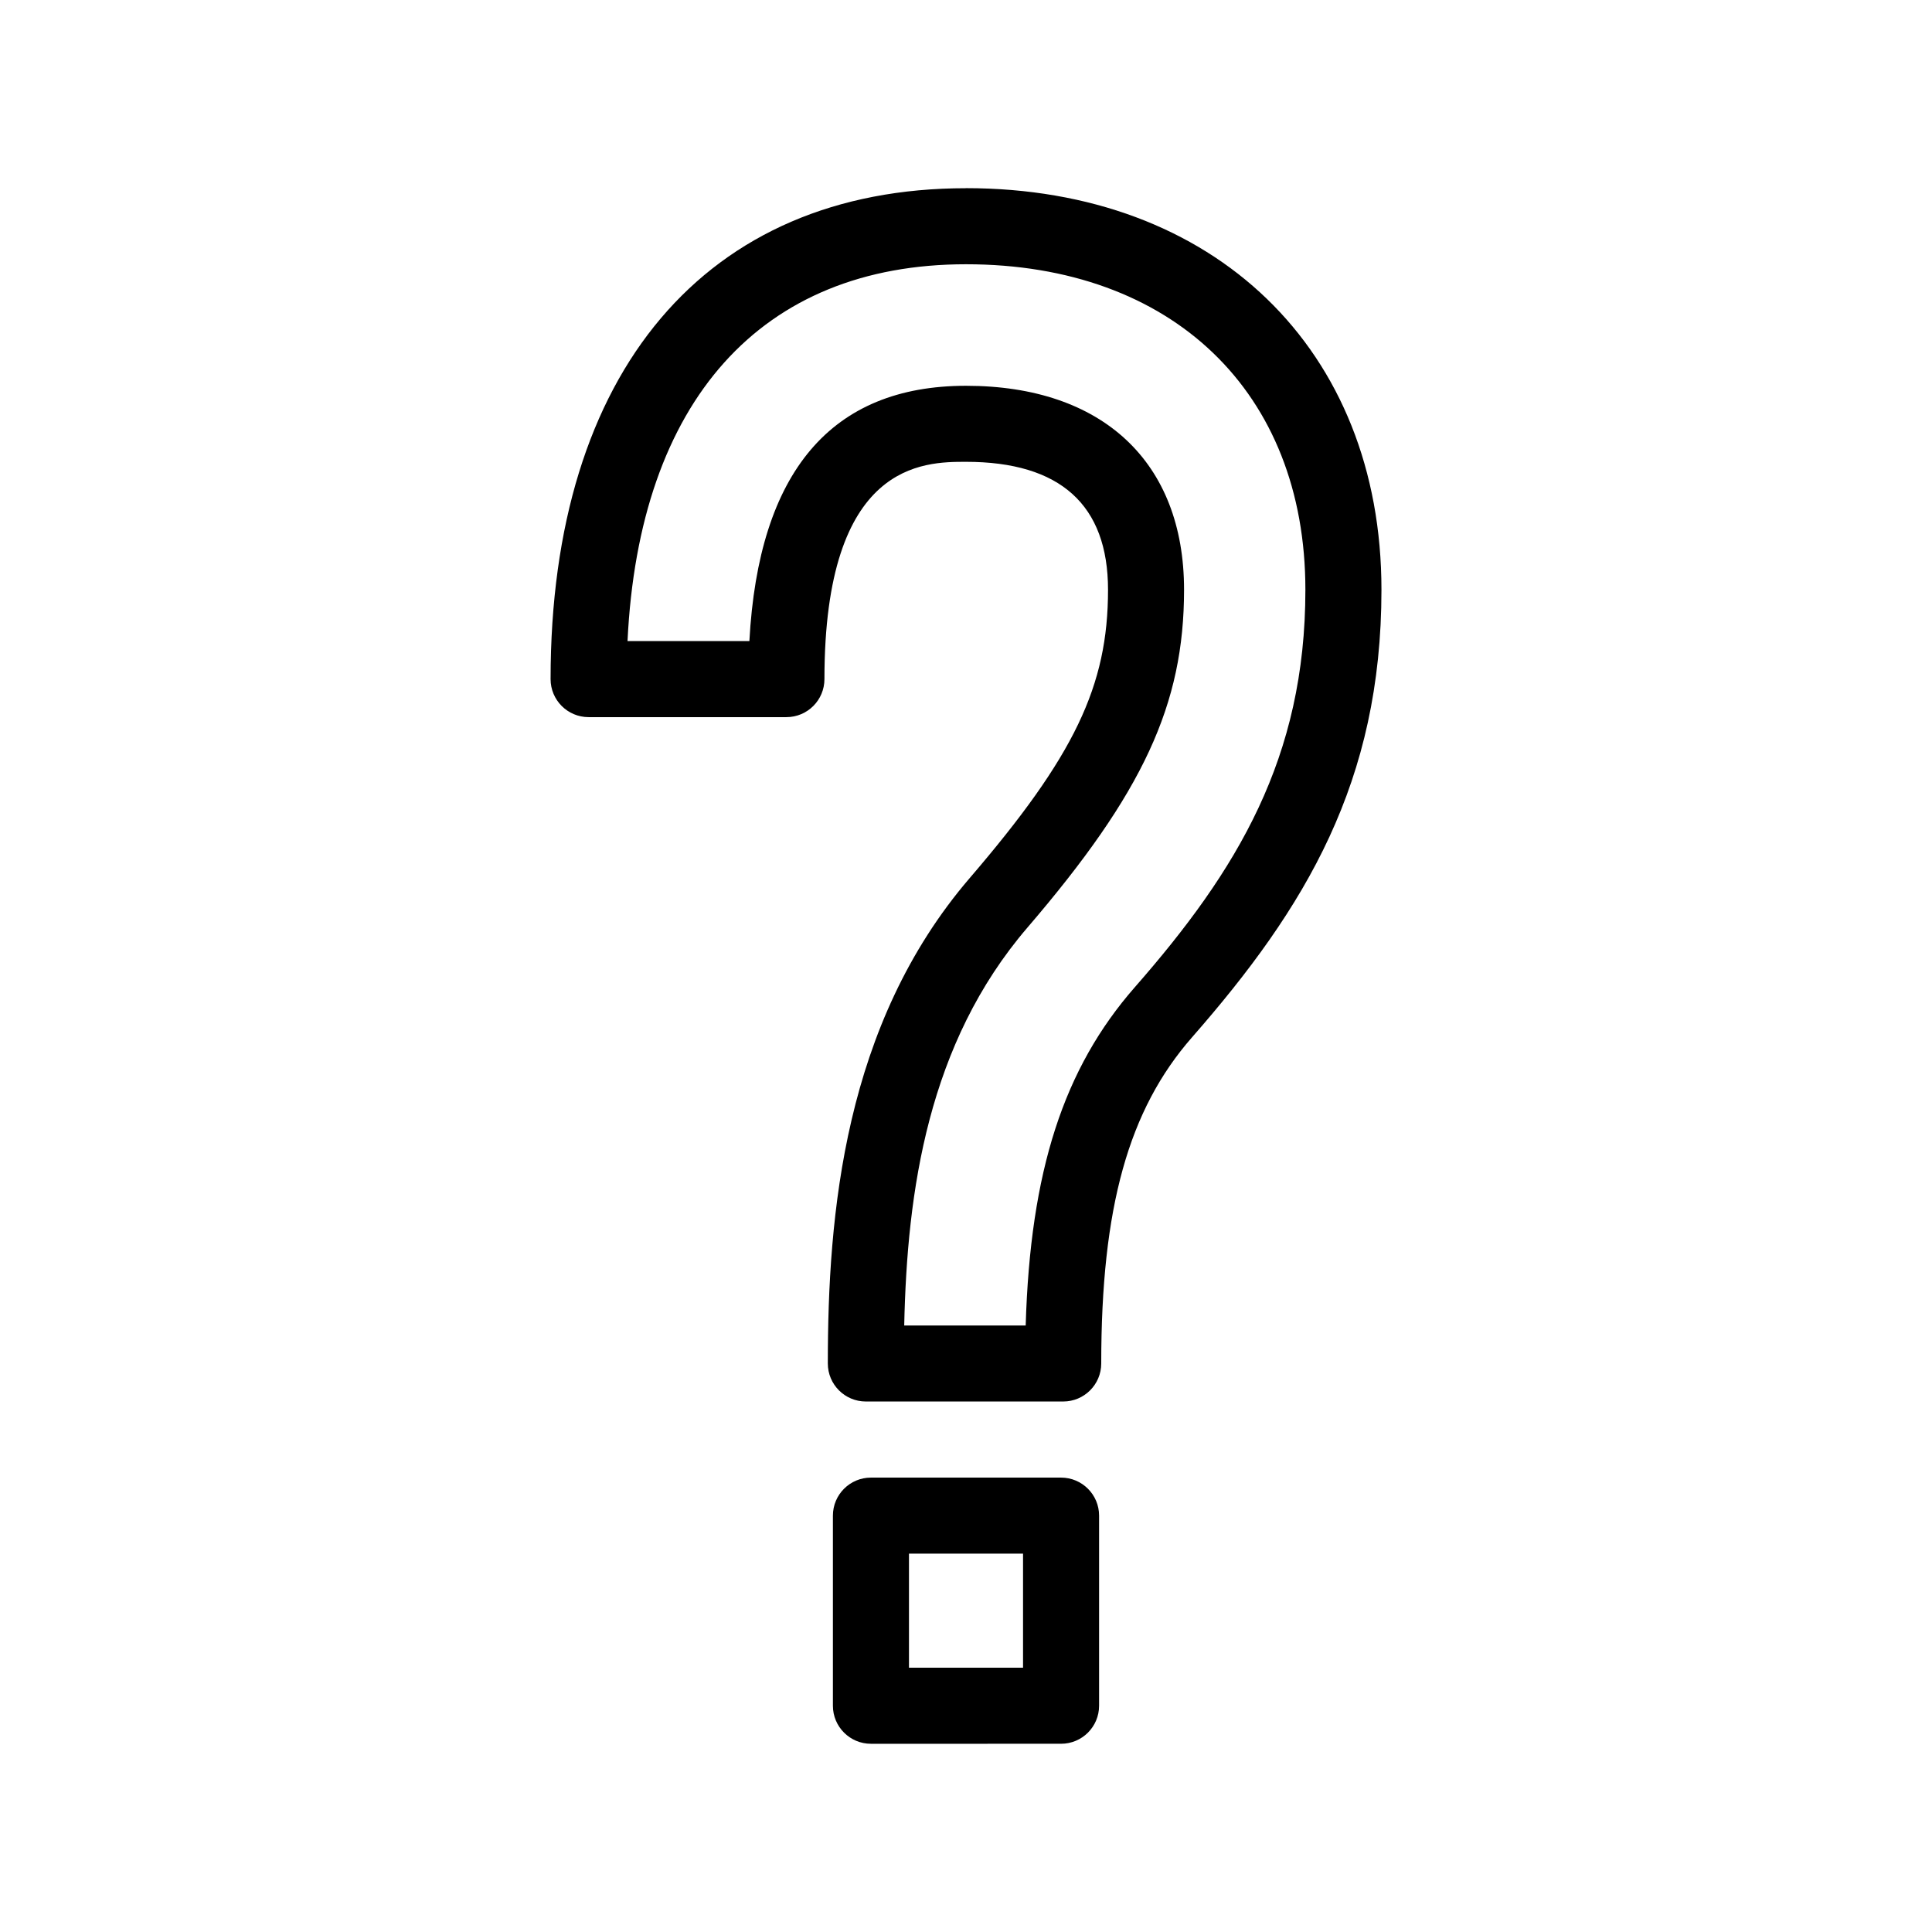 <?xml version="1.0" encoding="UTF-8"?>
<!-- Uploaded to: SVG Repo, www.svgrepo.com, Generator: SVG Repo Mixer Tools -->
<svg fill="#000000" width="800px" height="800px" version="1.1" viewBox="144 144 512 512" xmlns="http://www.w3.org/2000/svg">
 <g>
  <path d="m400 193.88c-68.934 0-110.09 48.633-110.09 130.09 0 5.566 4.512 10.078 10.078 10.078h52.418c5.566 0 10.078-4.512 10.078-10.078 0-57.582 26.293-57.582 37.52-57.582 24.973 0 37.633 11.406 37.633 33.906 0 25.512-8.906 44.078-36.652 76.402-33.332 38.828-37.605 89.145-37.605 128.64 0 5.566 4.512 10.078 10.078 10.078h52.301c5.566 0 10.078-4.512 10.078-10.078 0-41.34 7.203-67.199 24.082-86.461 30.121-34.375 50.18-67.695 50.18-118.59-0.008-63.648-44.25-106.42-110.1-106.42zm44.758 211.72c-18.879 21.539-27.734 48.715-28.941 89.668h-32.191c0.762-35.684 6.293-74.746 32.645-105.44 30.652-35.707 41.516-59.137 41.516-89.531 0-33.852-21.605-54.059-57.785-54.059-35.691 0-54.973 22.754-57.41 67.656h-32.293c3.043-63.625 35.352-99.863 89.703-99.863 54.637 0 89.938 33.863 89.938 86.266 0 44.605-18.062 74.355-45.18 105.3z"/>
  <path d="m425.19 535.58h-50.383c-5.566 0-10.078 4.512-10.078 10.078v50.383c0 5.566 4.512 10.078 10.078 10.078l50.383-0.004c5.566 0 10.078-4.512 10.078-10.078v-50.383c0-5.562-4.512-10.074-10.078-10.074zm-10.074 50.383h-30.23v-30.23h30.23z"/>
 </g>
</svg>